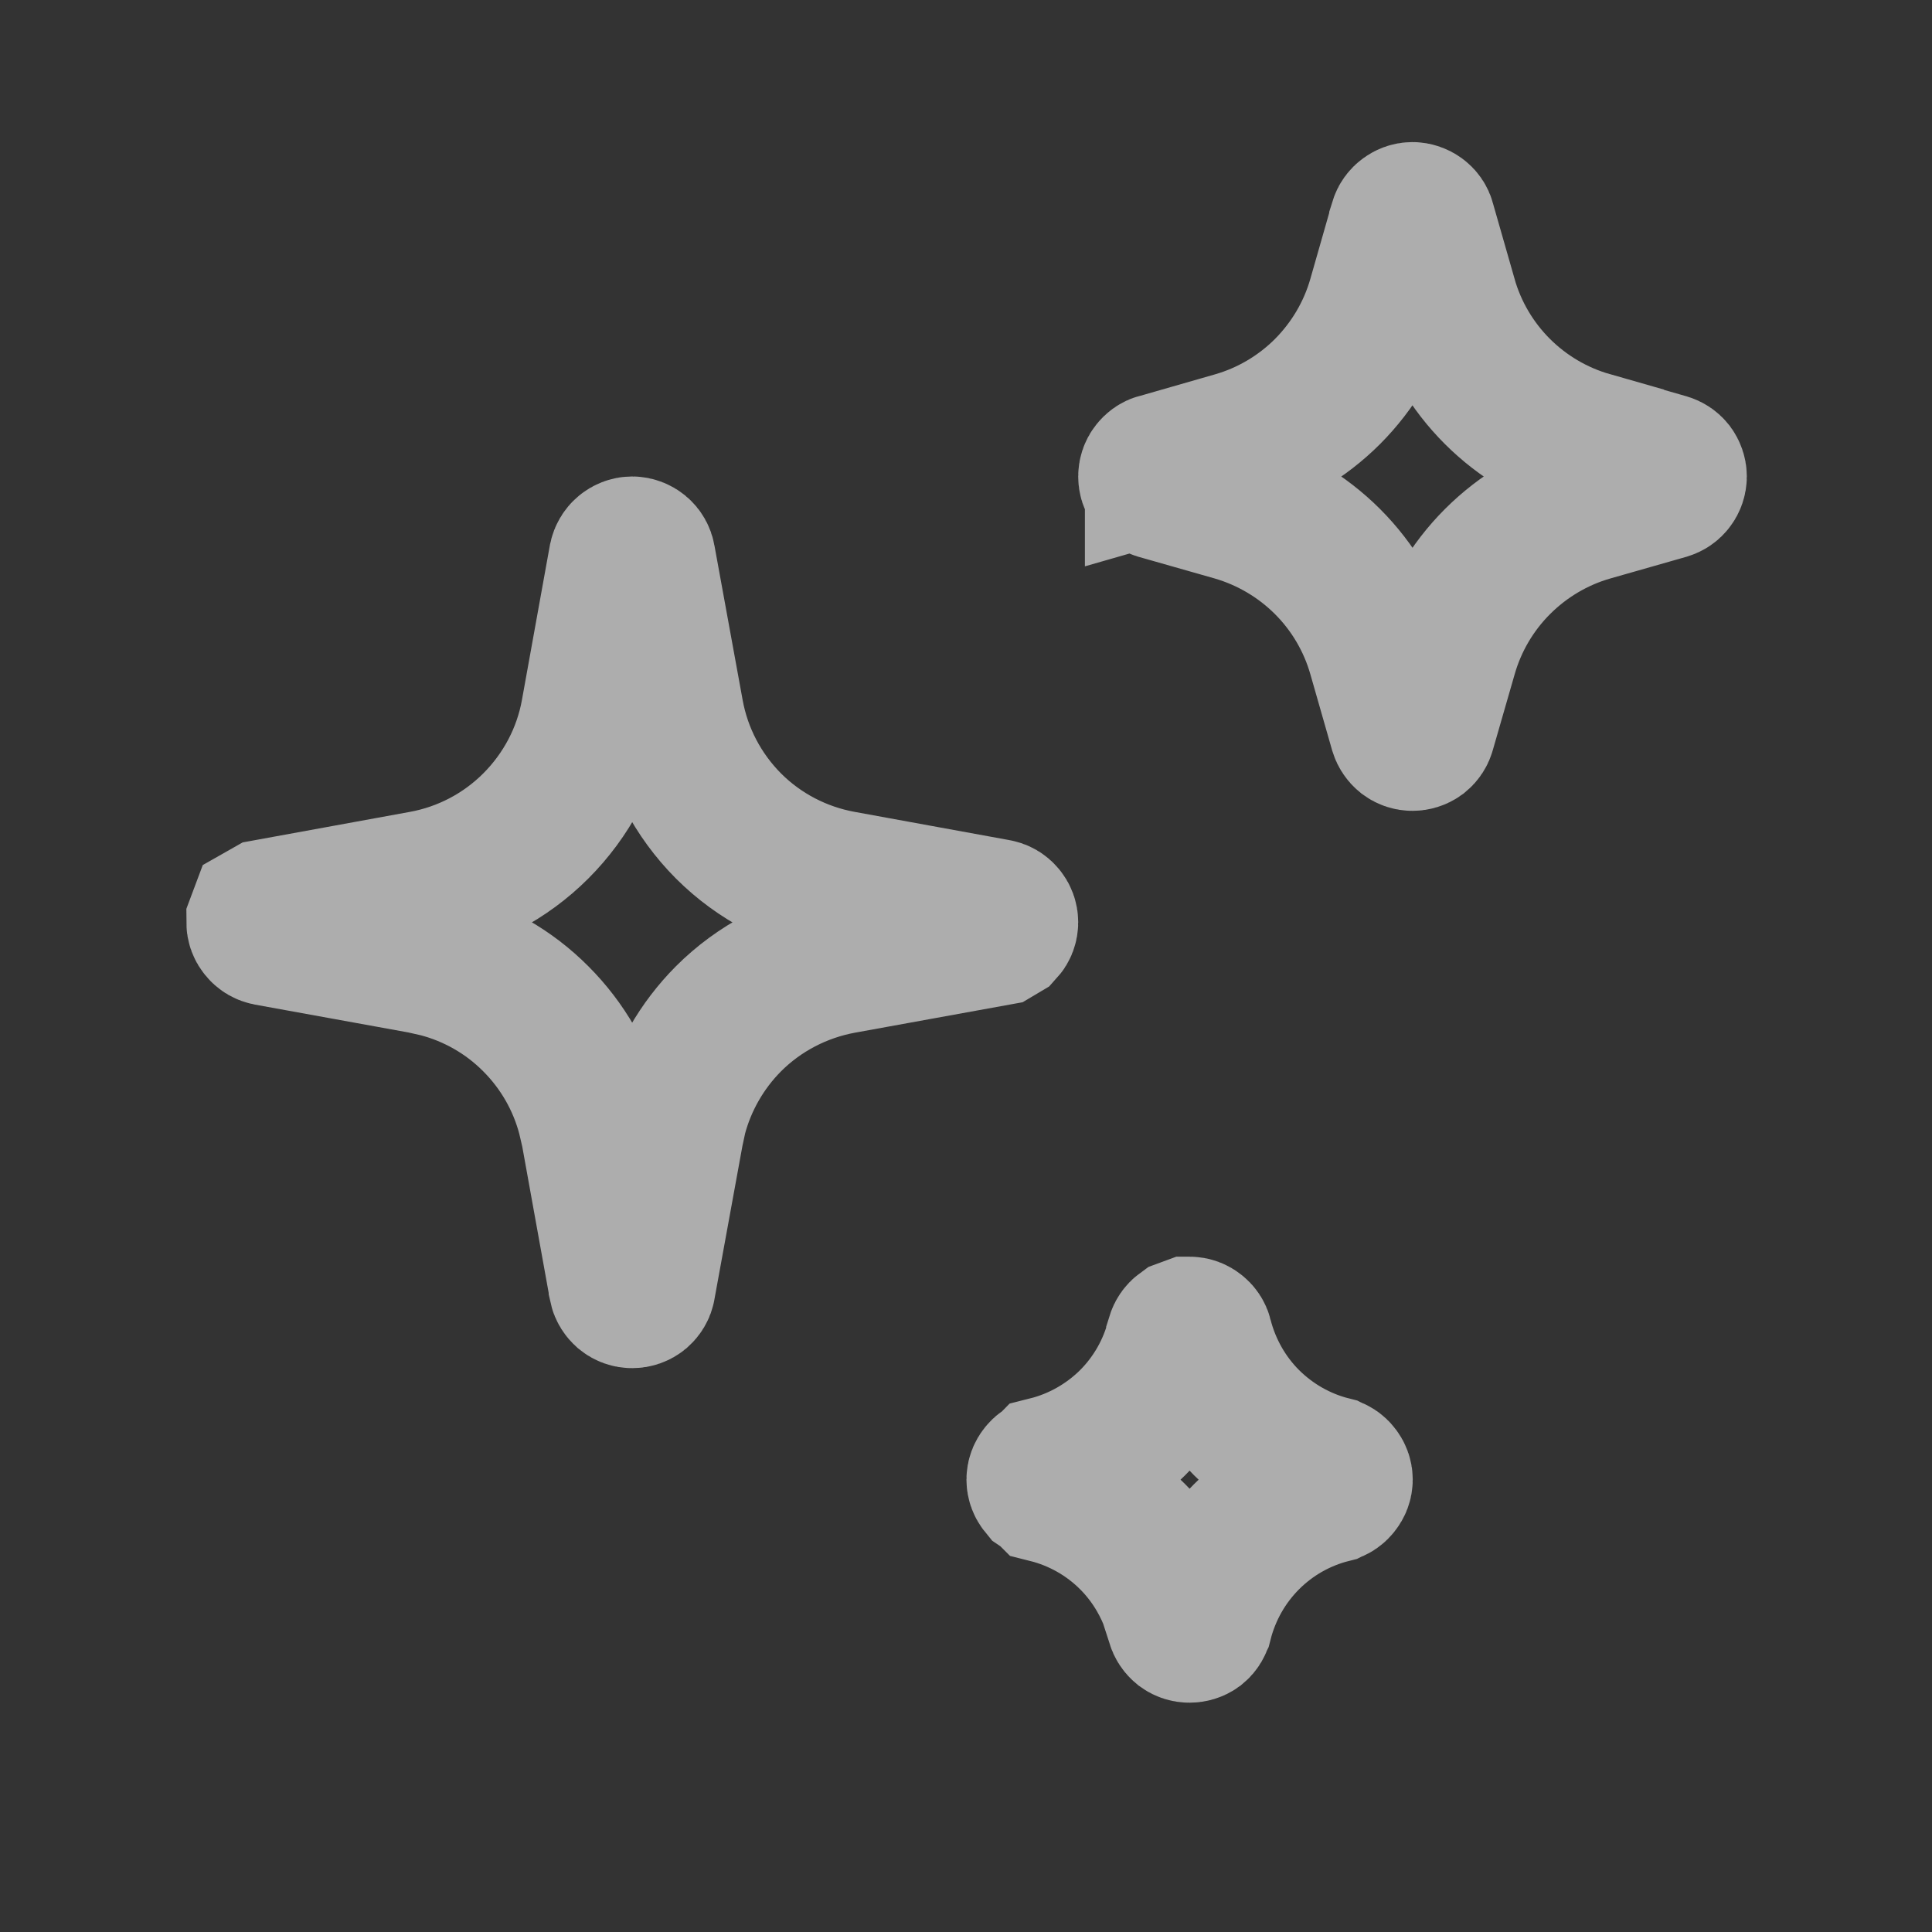 <svg width="13" height="13" viewBox="0 0 13 13" fill="none" xmlns="http://www.w3.org/2000/svg">
<rect x="0" y="0" width="13" height="13" fill="#333333" stroke="none"/>
<g opacity="0.6" clip-path="url(#clip0_475_13962)">
<path d="M8.004 8.956H8.005C8.019 8.956 8.032 8.961 8.043 8.97C8.054 8.978 8.062 8.99 8.065 9.003V9.004C8.12 9.219 8.231 9.416 8.388 9.573C8.545 9.729 8.741 9.841 8.956 9.895L8.958 9.896C8.972 9.899 8.984 9.907 8.992 9.918C9.001 9.929 9.006 9.942 9.006 9.956C9.006 9.97 9.001 9.983 8.992 9.994C8.984 10.005 8.972 10.014 8.958 10.017L8.956 10.018C8.741 10.072 8.545 10.183 8.388 10.34C8.231 10.497 8.12 10.693 8.065 10.908L8.064 10.91C8.061 10.924 8.054 10.936 8.043 10.945C8.032 10.953 8.018 10.957 8.004 10.957C7.99 10.957 7.977 10.953 7.966 10.945C7.955 10.936 7.947 10.924 7.943 10.91V10.908L7.892 10.751C7.83 10.598 7.739 10.458 7.621 10.34C7.464 10.183 7.267 10.072 7.052 10.018L7.051 10.017L7.017 9.994C7.008 9.983 7.003 9.97 7.003 9.956C7.003 9.942 7.008 9.929 7.017 9.918C7.025 9.907 7.037 9.899 7.051 9.896L7.052 9.895C7.267 9.841 7.464 9.729 7.621 9.573C7.778 9.416 7.889 9.219 7.943 9.004V9.003C7.947 8.99 7.955 8.978 7.966 8.97L8.004 8.956ZM4.254 3.706C4.268 3.706 4.283 3.712 4.294 3.721C4.305 3.73 4.313 3.744 4.315 3.758L4.505 4.799C4.557 5.087 4.696 5.351 4.902 5.558C5.109 5.765 5.375 5.903 5.662 5.955L6.703 6.145C6.718 6.147 6.731 6.155 6.74 6.166C6.75 6.177 6.755 6.192 6.755 6.206C6.755 6.221 6.75 6.235 6.74 6.246L6.703 6.268L5.662 6.457C5.375 6.51 5.109 6.648 4.902 6.855C4.722 7.036 4.593 7.261 4.528 7.507L4.505 7.614L4.315 8.655V8.656C4.313 8.67 4.305 8.682 4.294 8.692C4.283 8.701 4.269 8.706 4.254 8.706C4.239 8.706 4.225 8.701 4.214 8.692C4.203 8.682 4.195 8.67 4.192 8.656V8.655L4.004 7.614L3.979 7.507C3.915 7.261 3.786 7.036 3.605 6.855C3.425 6.674 3.199 6.545 2.953 6.481L2.847 6.457L1.806 6.268C1.791 6.265 1.778 6.258 1.769 6.246C1.759 6.235 1.754 6.221 1.754 6.206L1.769 6.166L1.806 6.145L2.847 5.955C3.134 5.903 3.399 5.764 3.605 5.558C3.812 5.351 3.952 5.087 4.004 4.799L4.192 3.758C4.195 3.744 4.203 3.73 4.214 3.721C4.225 3.712 4.239 3.706 4.254 3.706ZM9.504 1.456C9.517 1.456 9.531 1.461 9.542 1.469C9.553 1.477 9.561 1.488 9.564 1.501V1.502L9.71 2.012V2.013C9.846 2.49 10.22 2.863 10.697 2.999V3L11.209 3.147C11.222 3.151 11.233 3.158 11.241 3.168C11.249 3.179 11.254 3.193 11.254 3.206C11.254 3.22 11.249 3.234 11.241 3.244C11.233 3.255 11.222 3.262 11.209 3.266L10.697 3.412C10.463 3.479 10.249 3.606 10.076 3.779C9.904 3.951 9.778 4.165 9.711 4.4L9.564 4.91C9.561 4.923 9.553 4.935 9.542 4.944C9.531 4.952 9.517 4.956 9.504 4.956C9.491 4.956 9.478 4.952 9.467 4.944C9.456 4.935 9.448 4.923 9.444 4.91L9.298 4.4C9.231 4.165 9.105 3.951 8.933 3.779C8.76 3.606 8.546 3.48 8.312 3.412L7.799 3.266C7.786 3.262 7.775 3.255 7.768 3.244C7.759 3.234 7.755 3.22 7.755 3.206C7.755 3.193 7.759 3.179 7.768 3.168C7.776 3.158 7.787 3.149 7.8 3.146V3.147L8.312 3C8.546 2.933 8.76 2.807 8.933 2.634C9.105 2.461 9.231 2.248 9.298 2.013L9.444 1.502V1.501C9.448 1.488 9.456 1.477 9.467 1.469C9.478 1.461 9.49 1.456 9.504 1.456Z" stroke="#fff"/>
</g>
<defs>
<clipPath id="clip0_475_13962">
<rect width="12" height="12" fill="white" transform="translate(0.504 0.206)"/>
</clipPath>
</defs>
</svg>

